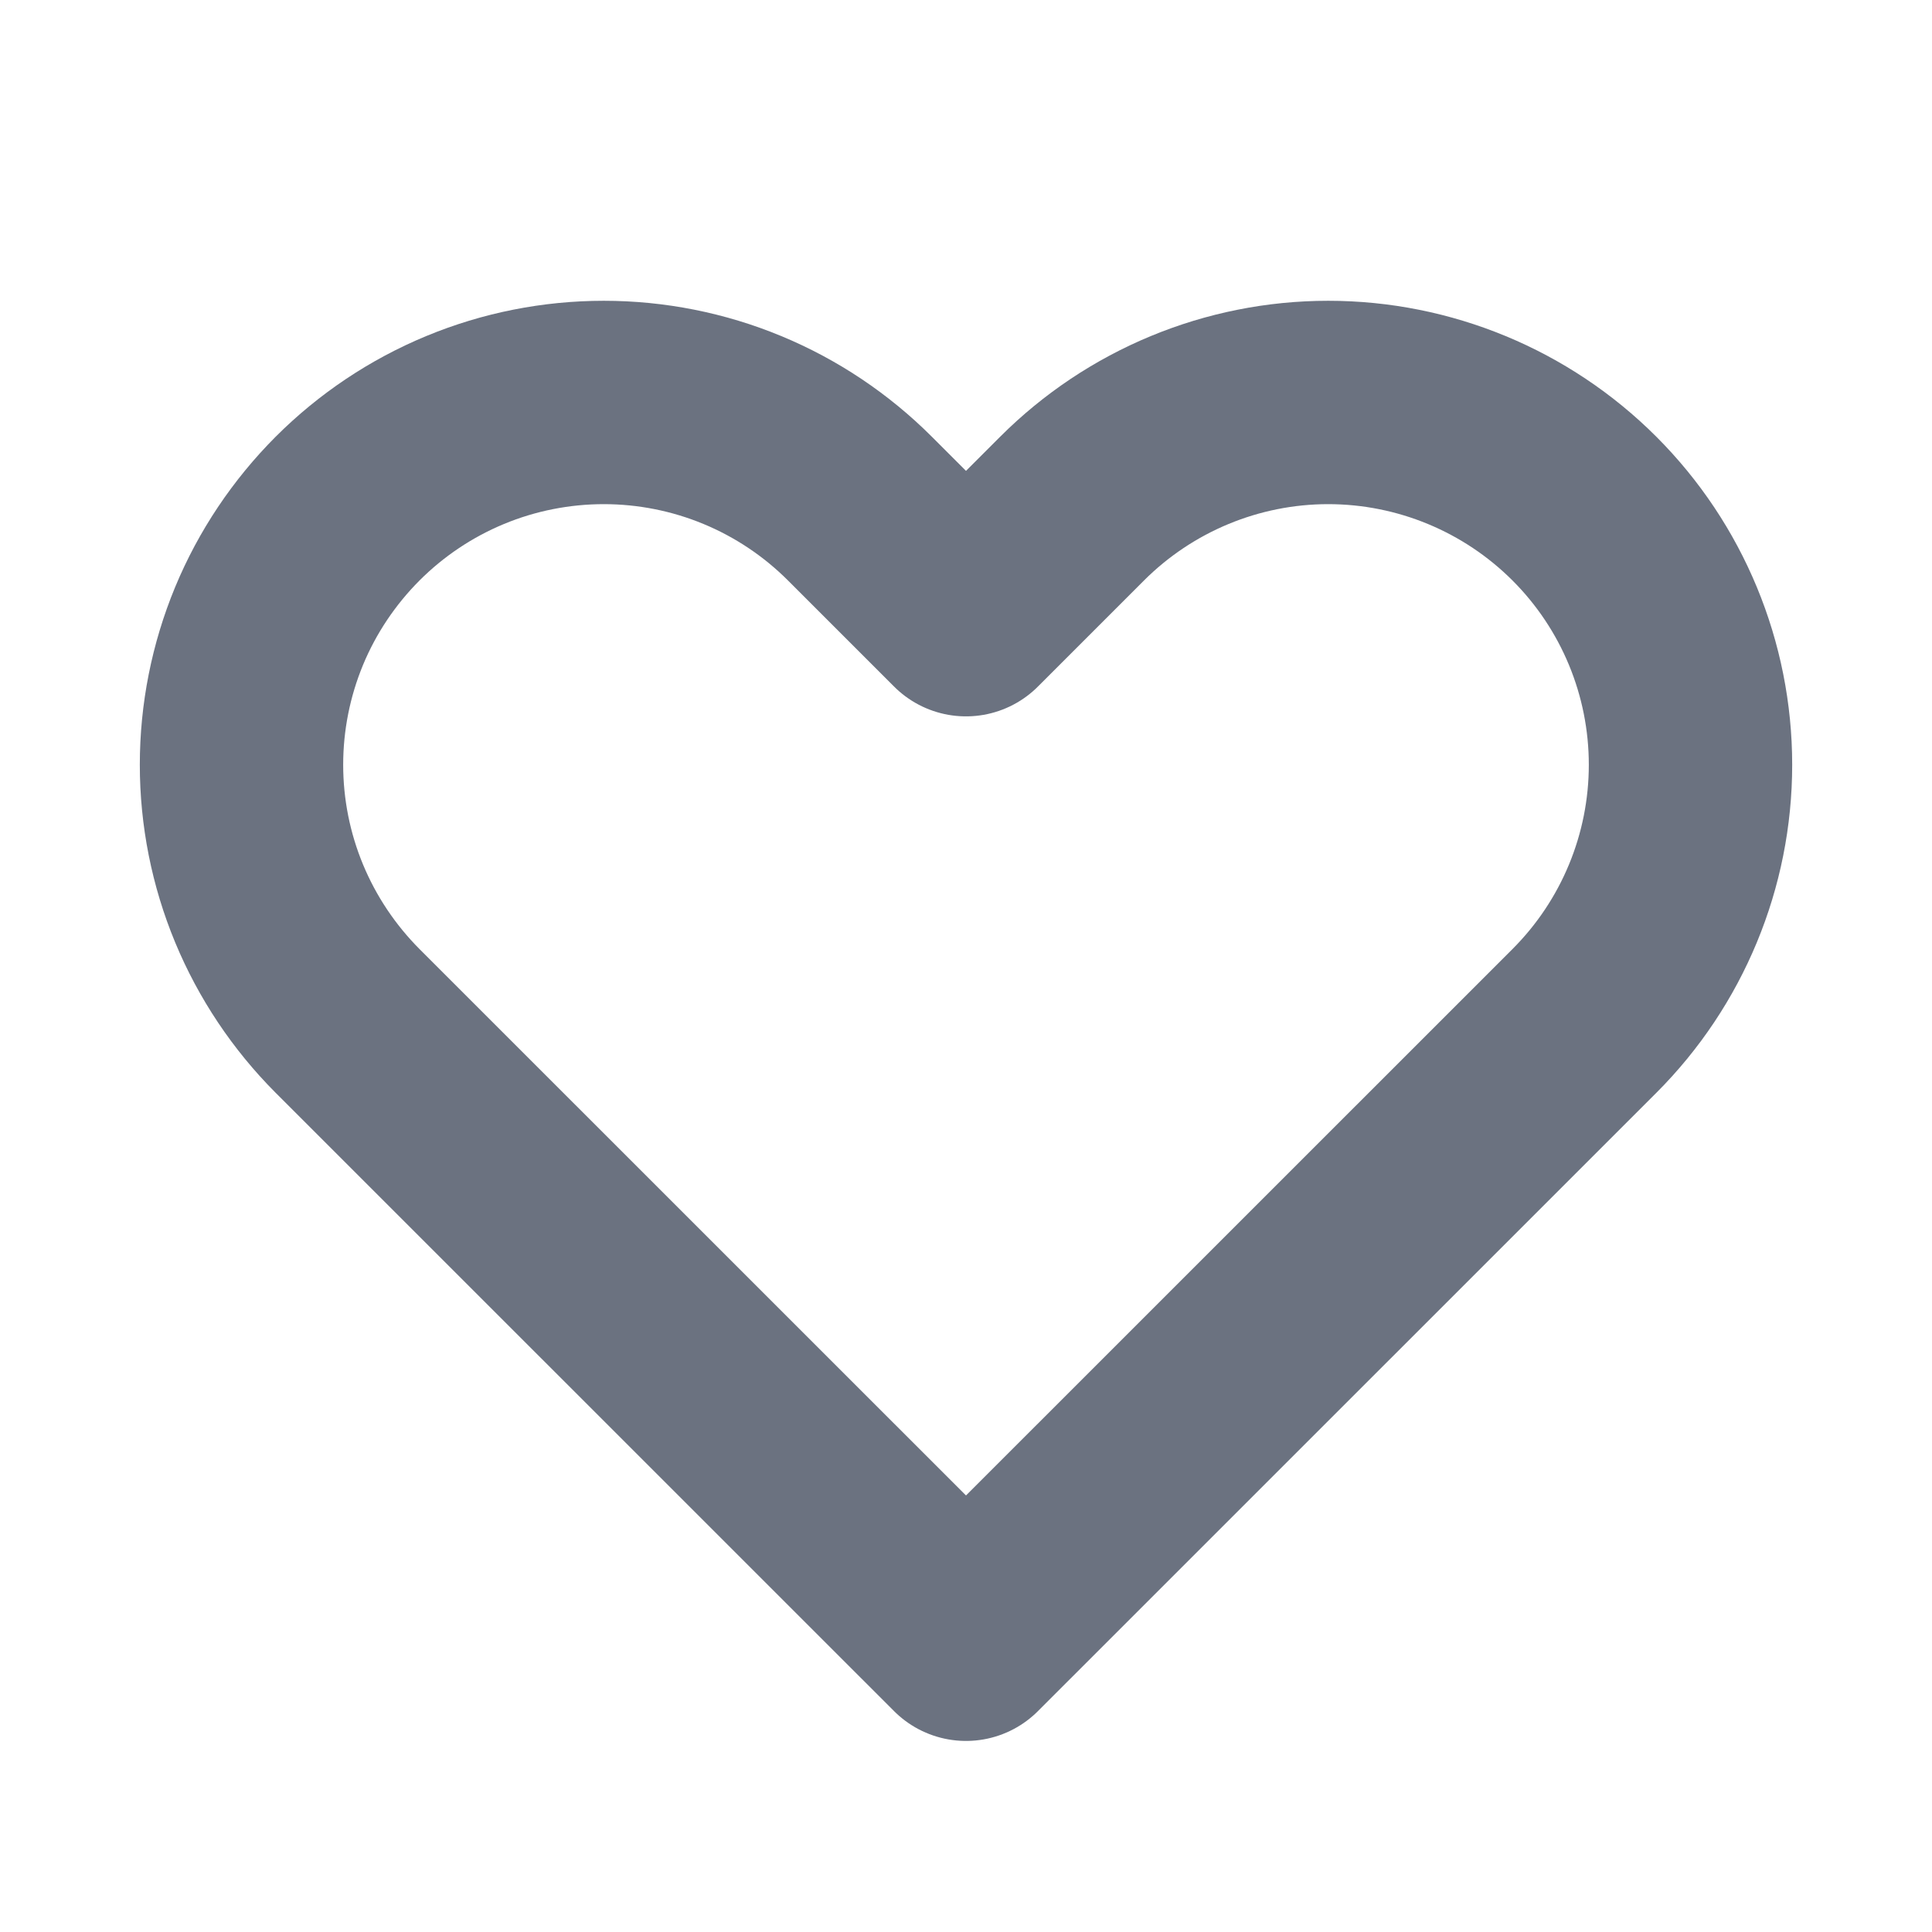 <svg width="19" height="19" viewBox="0 0 19 19" fill="none" xmlns="http://www.w3.org/2000/svg">
<path d="M2.646 6.157C2.825 5.725 3.088 5.333 3.418 5.002C3.749 4.671 4.142 4.408 4.574 4.229C5.006 4.05 5.47 3.958 5.938 3.958C6.405 3.958 6.869 4.05 7.301 4.229C7.733 4.408 8.126 4.671 8.457 5.002L9.5 6.045L10.543 5.002C11.211 4.334 12.118 3.958 13.062 3.958C14.007 3.958 14.914 4.334 15.582 5.002C16.25 5.67 16.625 6.576 16.625 7.521C16.625 8.466 16.25 9.372 15.582 10.04L9.5 16.121L3.418 10.04C3.088 9.709 2.825 9.316 2.646 8.884C2.467 8.452 2.375 7.989 2.375 7.521C2.375 7.053 2.467 6.59 2.646 6.157Z" stroke="#6B7280" stroke-width="2" stroke-linecap="round" stroke-linejoin="round"/>
</svg>
